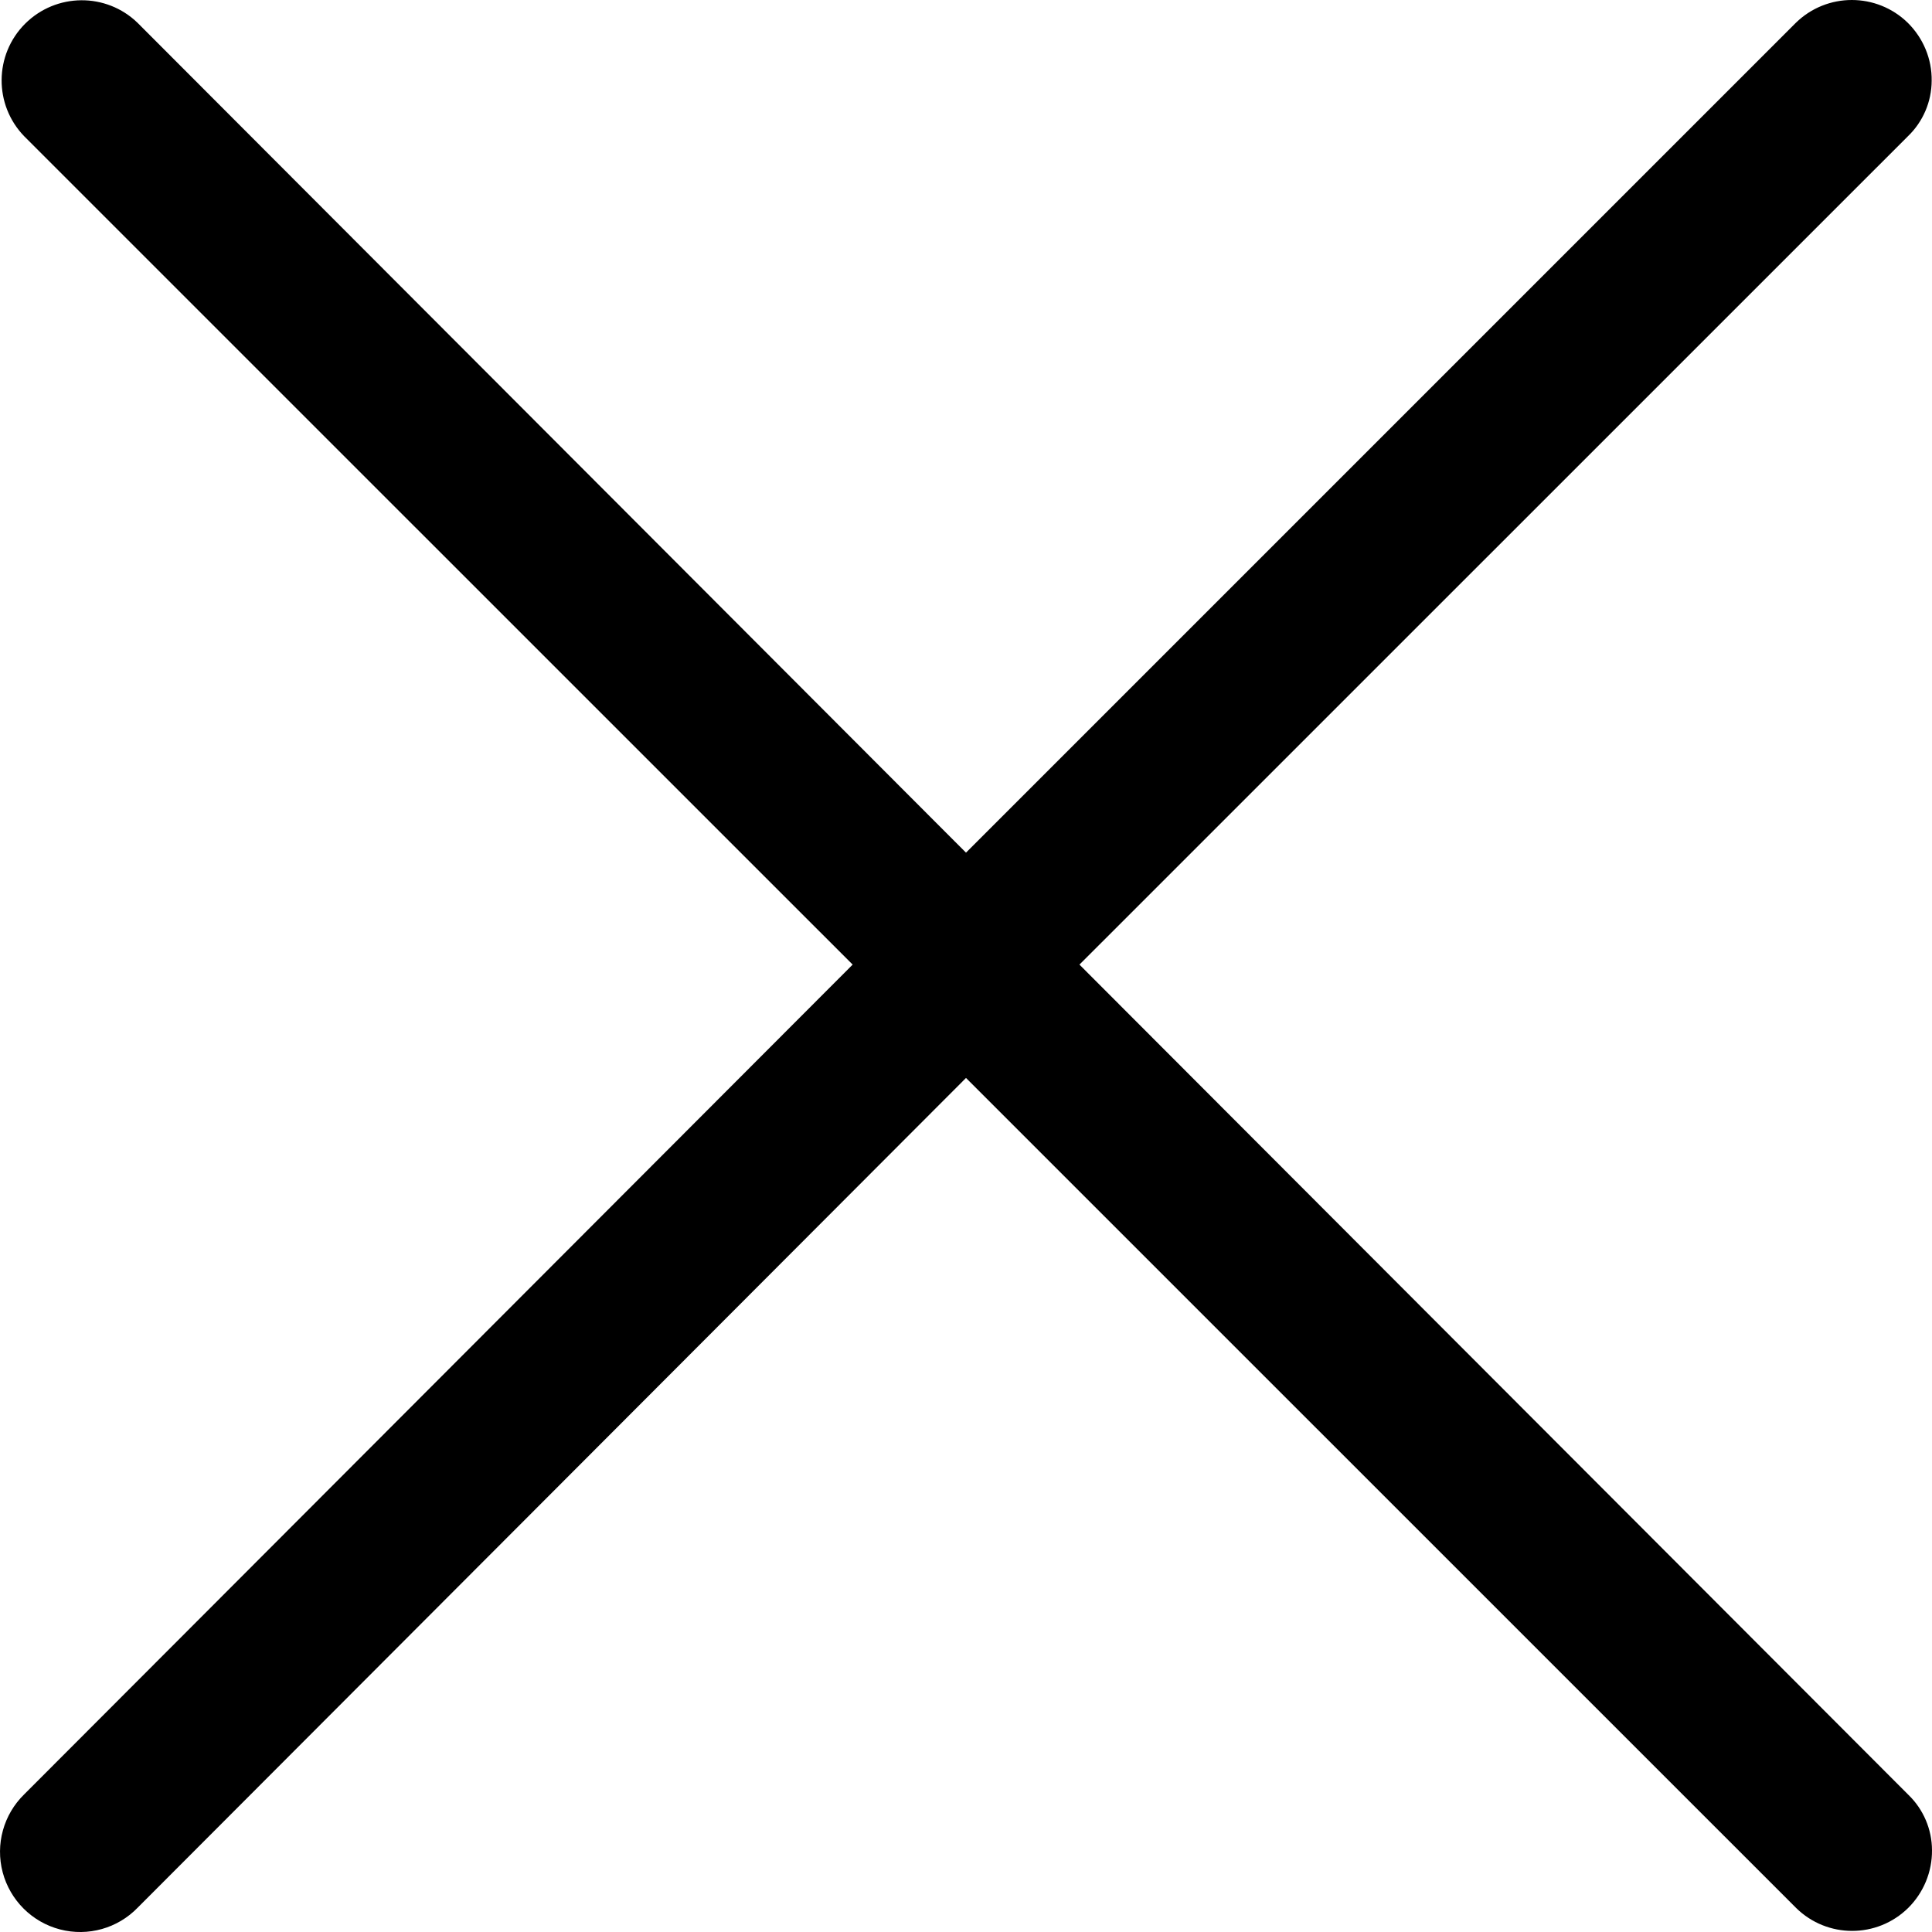 <?xml version="1.0" encoding="UTF-8"?>
<svg width="18px" height="18px" viewBox="0 0 18 18" version="1.1" xmlns="http://www.w3.org/2000/svg" xmlns:xlink="http://www.w3.org/1999/xlink">
    <title>x</title>
    <g id="Mini-Basket" stroke="none" stroke-width="1" fill="none" fill-rule="evenodd">
        <g id="mini-basket" transform="translate(-275, -27)" fill="#000000">
            <g id="fixed-header" transform="translate(24, 24)">
                <g id="Path" transform="translate(248, 0)">
                    <path d="M12.036,13.079 L19.734,20.776 C20.024,21.061 20.488,21.061 20.778,20.776 C20.921,20.634 21.002,20.44 21,20.237 C20.999,20.043 20.92,19.857 20.78,19.722 L13.057,11.987 L13.163,11.881 L20.775,4.27 C20.916,4.135 20.996,3.948 20.997,3.753 C21,3.55 20.919,3.356 20.775,3.213 C20.485,2.929 20.021,2.929 19.731,3.213 L12,10.944 L11.894,10.838 L4.282,3.213 C3.989,2.929 3.523,2.933 3.234,3.221 C2.945,3.51 2.942,3.977 3.226,4.27 L10.944,11.987 L3.226,19.717 C3.033,19.905 2.956,20.183 3.025,20.444 C3.094,20.704 3.298,20.908 3.559,20.976 C3.82,21.044 4.097,20.966 4.284,20.772 L12,13.043 L12.036,13.079 Z"></path>
                </g>
            </g>
        </g>
    </g>
</svg>